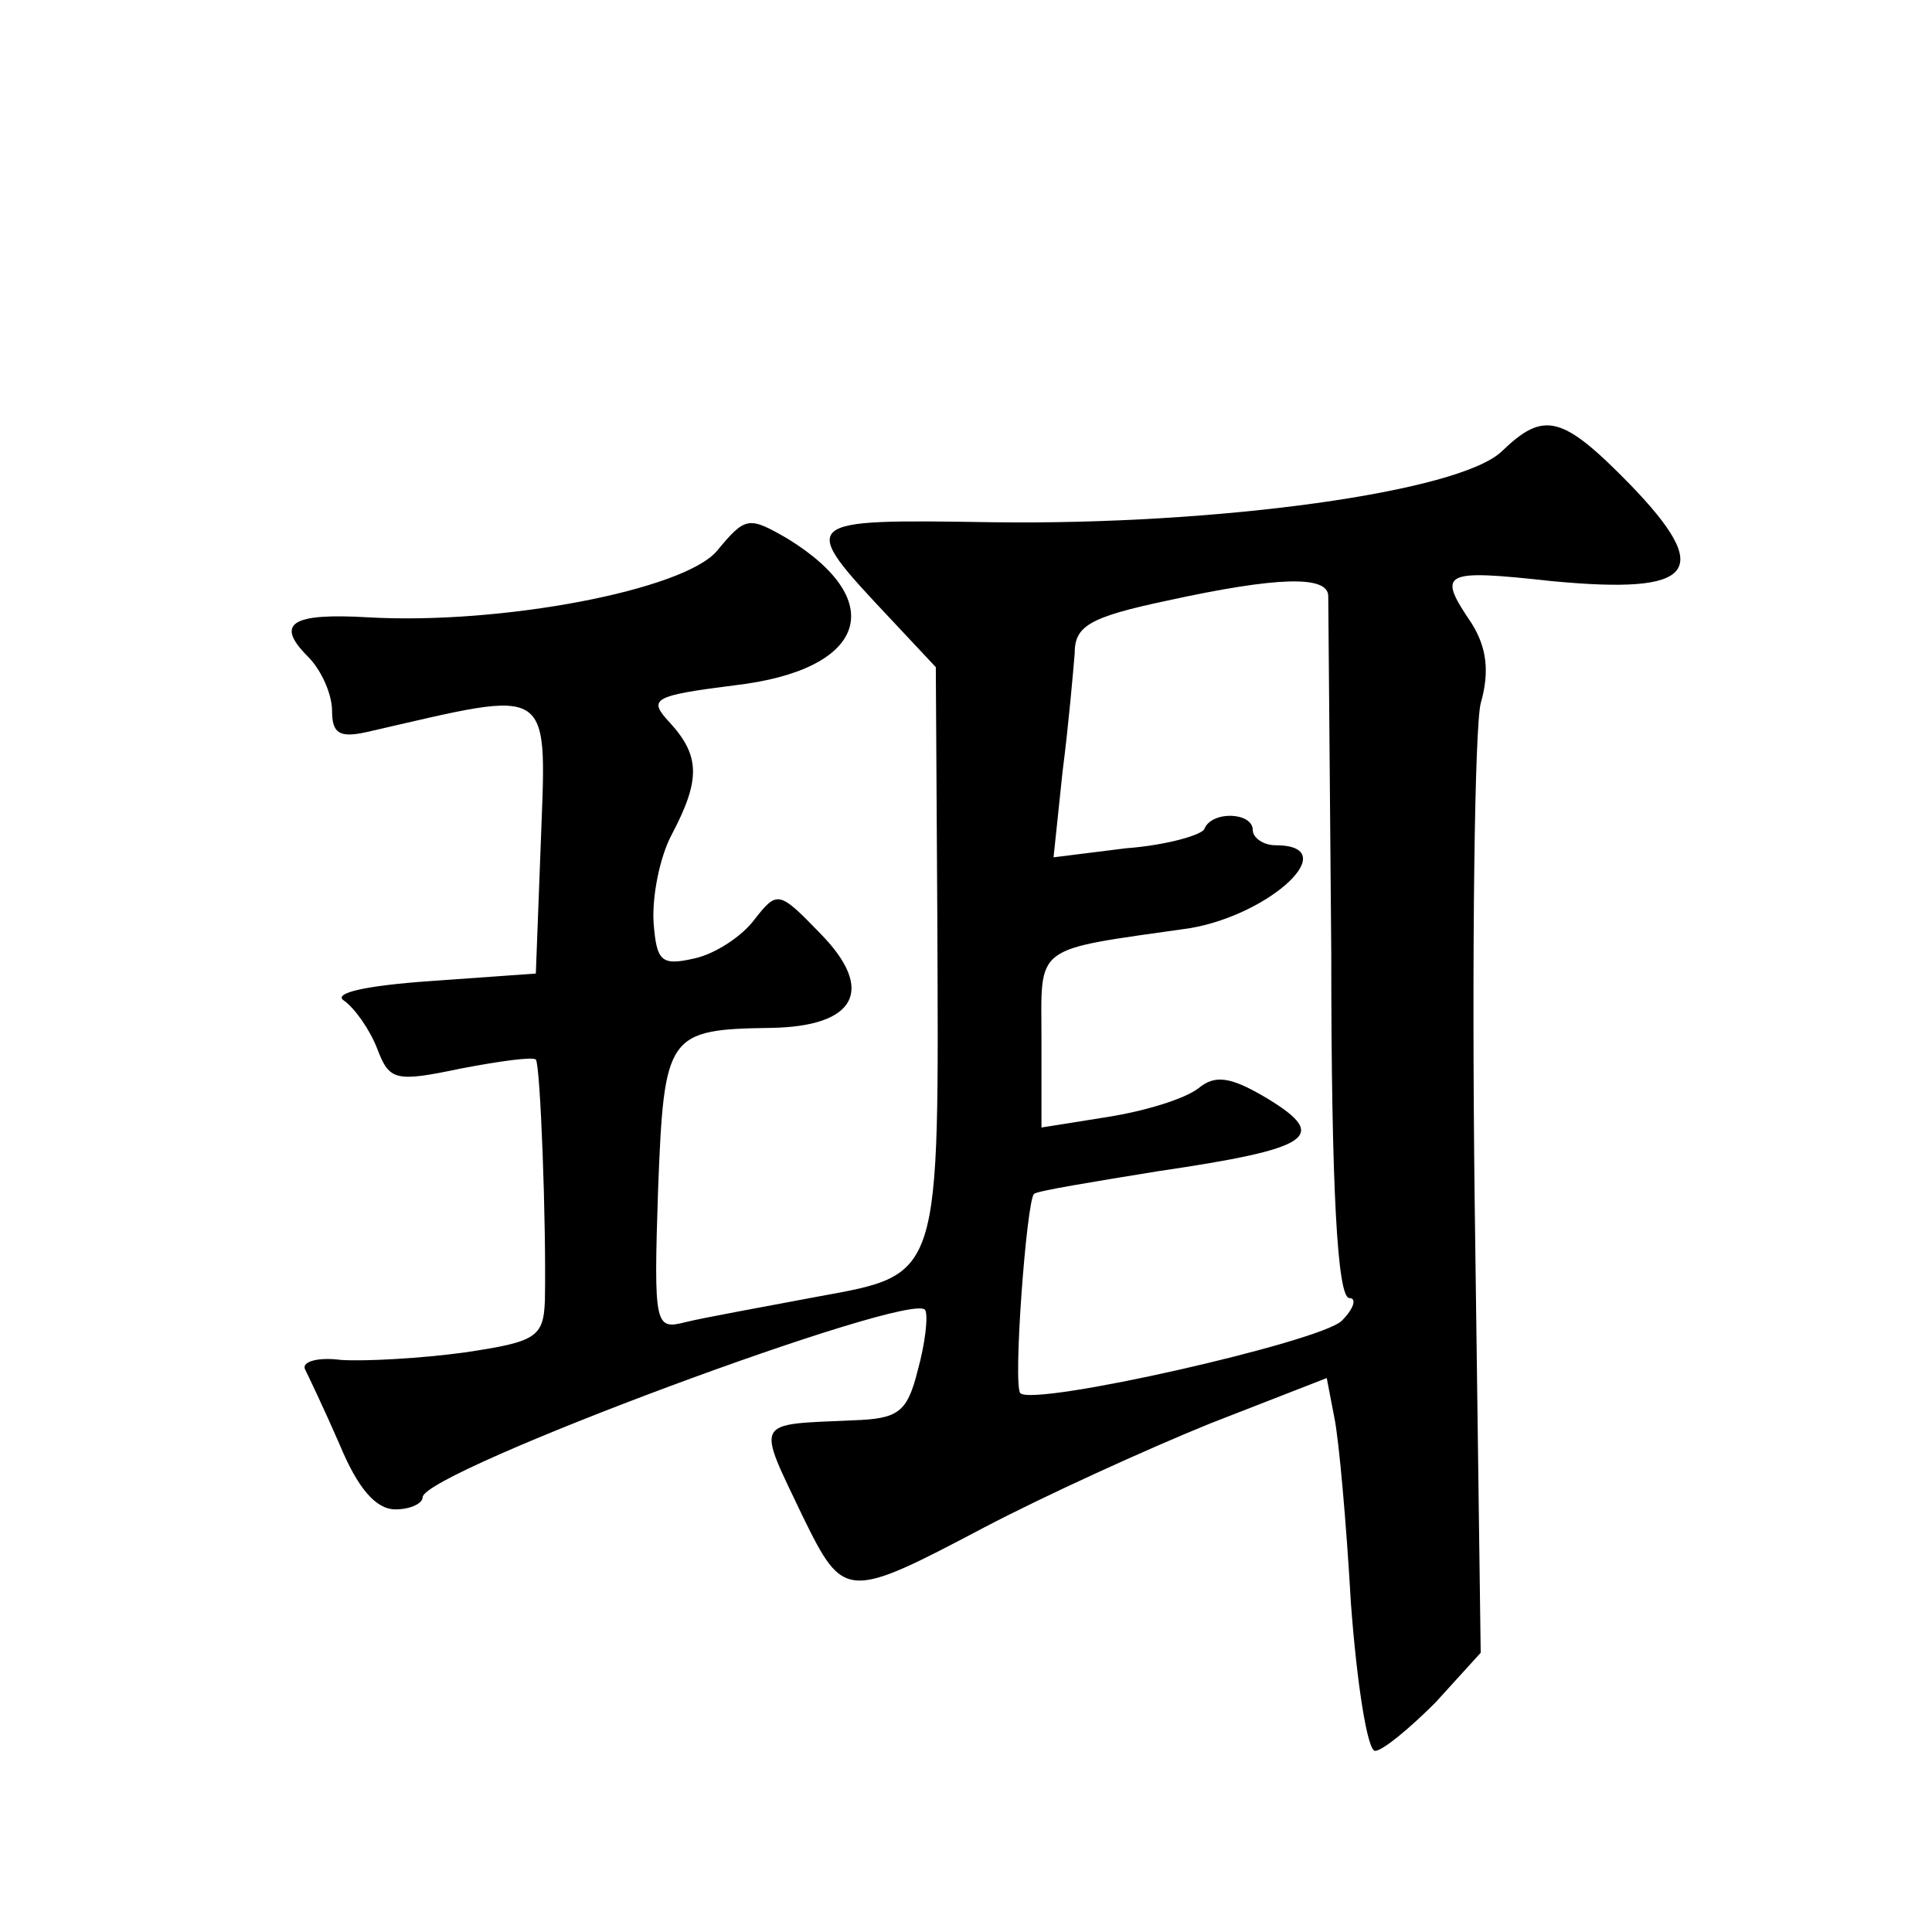<?xml version="1.0" standalone="no"?>
<!DOCTYPE svg PUBLIC "-//W3C//DTD SVG 20010904//EN"
 "http://www.w3.org/TR/2001/REC-SVG-20010904/DTD/svg10.dtd">
<svg version="1.0" xmlns="http://www.w3.org/2000/svg"
 width="128pt" height="128pt" viewBox="0 0 128 128"
 preserveAspectRatio="xMidYMid meet">
<g transform="translate(0,128) scale(0.1,-0.1)"
fill="#0" stroke="none">
<path d="M995 981 c-28 -27 -188 -49 -337 -47 -130 2 -130 2 -68 -64 l30 -32 1
-167 c1 -239 3 -235 -79 -250 -37 -7 -76 -14 -88 -17 -20 -5 -21 -3 -18 88 4 103
6 106 75 107 56 1 69 25 33 62 -28 29 -29 29 -44 10 -8 -11 -26 -23 -40 -26 -22
-5 -25 -2 -27 24 -1 17 4 43 12 58 19 36 19 52 -1 74 -15 16 -12 18 43 25 86 10
103 55 35 97 -26 15 -28 15 -47 -8 -22 -26 -143 -49 -231 -44 -51 3 -62 -4 -40
-26 9 -9 16 -25 16 -36 0 -15 5 -18 23 -14 127 29 119 34 115 -81 l-3 -79 -70 -5
c-43 -3 -65 -8 -57 -13 7 -5 17 -19 22 -32 8 -21 12 -22 55 -13 26 5 48 8 50 6
3 -3 7 -109 6 -160 -1 -24 -6 -27 -53 -34 -29 -4 -66 -6 -82 -5 -15 2 -26 -1 -24
-6 2 -4 13 -27 23 -50 12 -29 24 -43 37 -43 10 0 18 4 18 8 0 17 326 138 333 124
2 -4 0 -22 -5 -40 -7 -28 -13 -32 -43 -33 -66 -3 -64 1 -33 -64 27 -55 29 -55 120
-7 40 21 108 52 150 69 l77 30 5 -26 c3 -14 8 -70 11 -123 4 -54 11 -98 16 -98
5 0 23 15 40 32 l30 33 -4 300 c-2 165 0 313 4 329 6 21 4 37 -6 53 -23 34 -20
36 53 28 95 -9 108 6 52 64 -45 46 -57 49 -85 22z m-115 -96 c0 -5 1 -112 2 -237
0 -154 4 -228 12 -228 5 0 3 -7 -5 -15 -14 -14 -204 -57 -213 -48 -5 5 4 126 9
132 2 2 39 8 82 15 102 15 114 23 73 48 -25 15 -35 16 -46 7 -9 -7 -35 -15 -60
-19 l-44 -7 0 58 c0 64 -7 59 98 74 54 9 103 55 57 55 -8 0 -15 5 -15 10 0 12 -27
13 -32 1 -1 -4 -25 -11 -52 -13 l-48 -6 6 57 c4 31 7 66 8 78 0 18 9 24 61 35 73
16 107 17 107 3z"/>
</g>
</svg>
